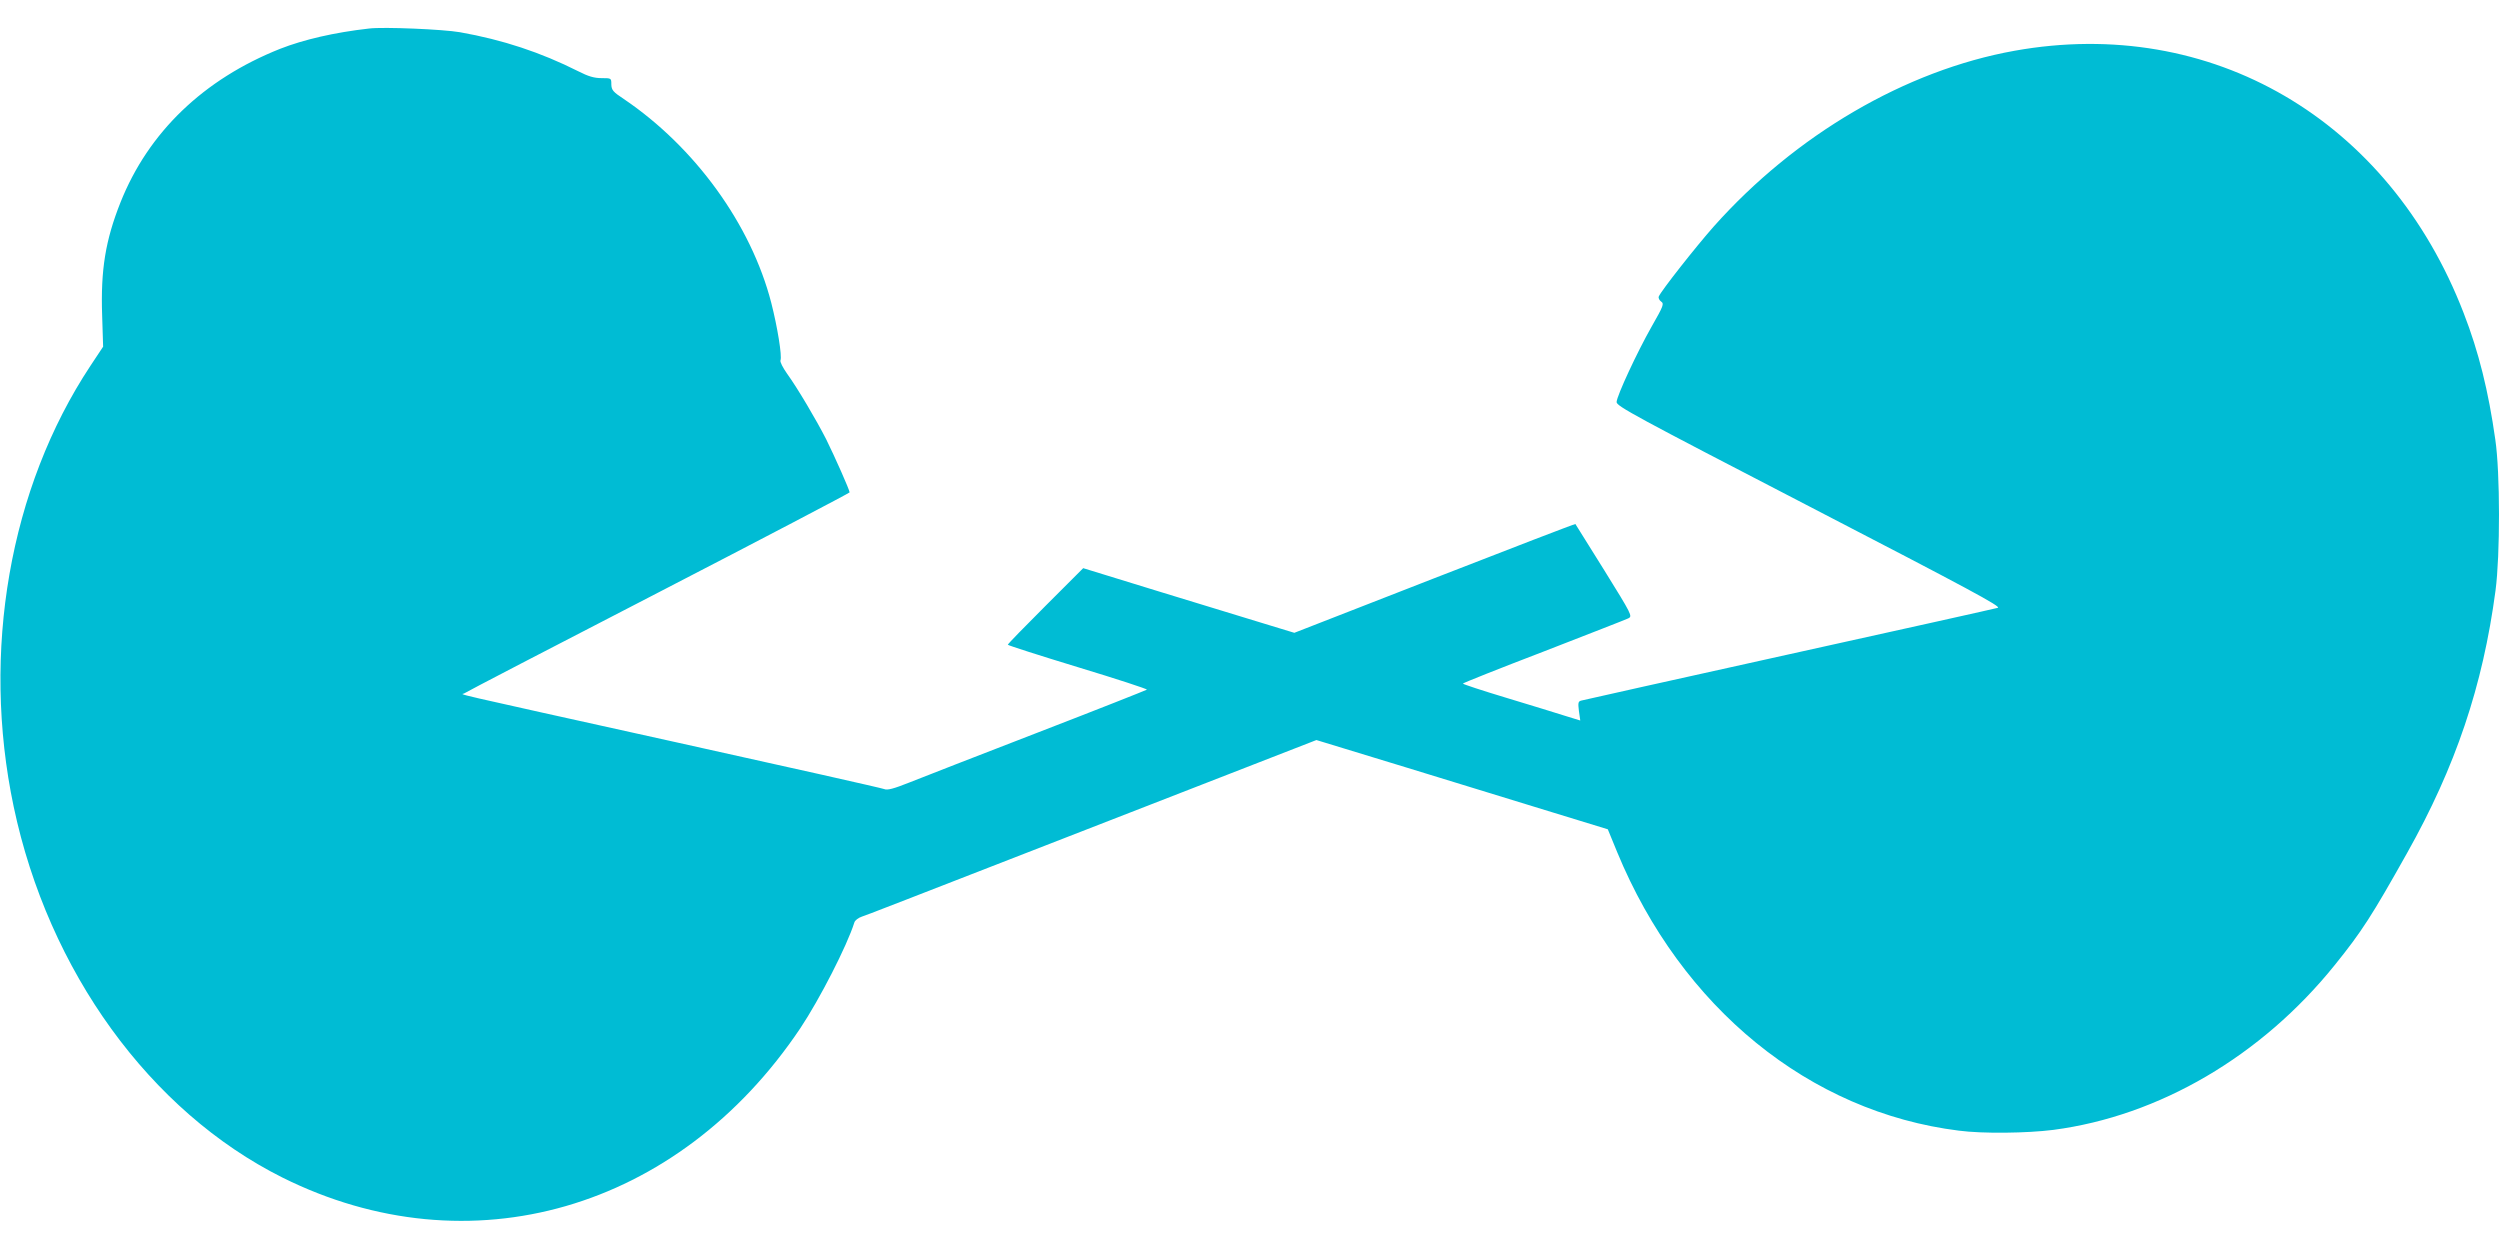 <?xml version="1.0" standalone="no"?>
<!DOCTYPE svg PUBLIC "-//W3C//DTD SVG 20010904//EN"
 "http://www.w3.org/TR/2001/REC-SVG-20010904/DTD/svg10.dtd">
<svg version="1.0" xmlns="http://www.w3.org/2000/svg"
 width="1280pt" height="640pt" viewBox="0 0 1280 640"
 preserveAspectRatio="xMidYMid meet">
<g transform="translate(0,640) scale(0.1,-0.1)"
fill="#00bcd4" stroke="none">
<path d="M1890 6254 c-178 -20 -336 -57 -456 -104 -392 -156 -674 -427 -817
-786 -77 -194 -102 -345 -94 -579 l5 -160 -65 -98 c-414 -626 -560 -1464 -393
-2257 178 -843 698 -1560 1376 -1899 957 -477 2027 -168 2652 765 98 147 239
422 276 540 3 12 21 25 39 31 33 11 86 32 1474 572 l853 332 462 -141 c255
-78 590 -181 746 -229 l284 -87 48 -117 c329 -797 985 -1331 1750 -1426 121
-16 350 -13 483 4 542 71 1066 378 1441 844 138 171 190 252 370 573 249 443
388 856 453 1344 24 182 24 602 -1 773 -35 248 -85 450 -162 648 -383 993
-1294 1524 -2300 1343 -557 -100 -1121 -430 -1539 -899 -93 -105 -270 -330
-282 -359 -3 -7 2 -19 12 -26 16 -11 12 -22 -48 -127 -75 -132 -178 -354 -180
-387 -2 -21 93 -72 987 -535 819 -424 984 -513 965 -519 -13 -4 -494 -111
-1069 -238 -575 -127 -1053 -234 -1064 -237 -16 -4 -17 -12 -12 -53 l7 -49
-78 24 c-43 14 -178 55 -300 92 -123 37 -223 70 -223 73 0 3 186 77 413 164
226 88 422 164 434 170 22 11 19 17 -123 246 -80 129 -147 236 -148 237 -1 2
-326 -123 -721 -277 l-718 -280 -151 46 c-83 25 -326 100 -540 165 l-390 120
-193 -193 c-106 -106 -193 -195 -193 -199 0 -3 162 -55 359 -115 198 -60 357
-112 353 -115 -4 -3 -254 -102 -557 -219 -302 -117 -599 -232 -658 -256 -83
-33 -114 -41 -130 -34 -12 5 -492 113 -1067 240 -1229 272 -1093 241 -1083
250 4 4 450 236 991 515 540 279 982 511 982 514 0 12 -76 183 -120 272 -50
98 -146 261 -201 337 -21 30 -36 59 -33 67 9 21 -16 173 -47 294 -103 401
-391 798 -755 1044 -56 37 -63 46 -64 75 0 32 0 32 -50 32 -38 0 -68 9 -119
35 -193 97 -386 161 -606 200 -86 15 -390 28 -465 19z"/>
</g>
</svg>
